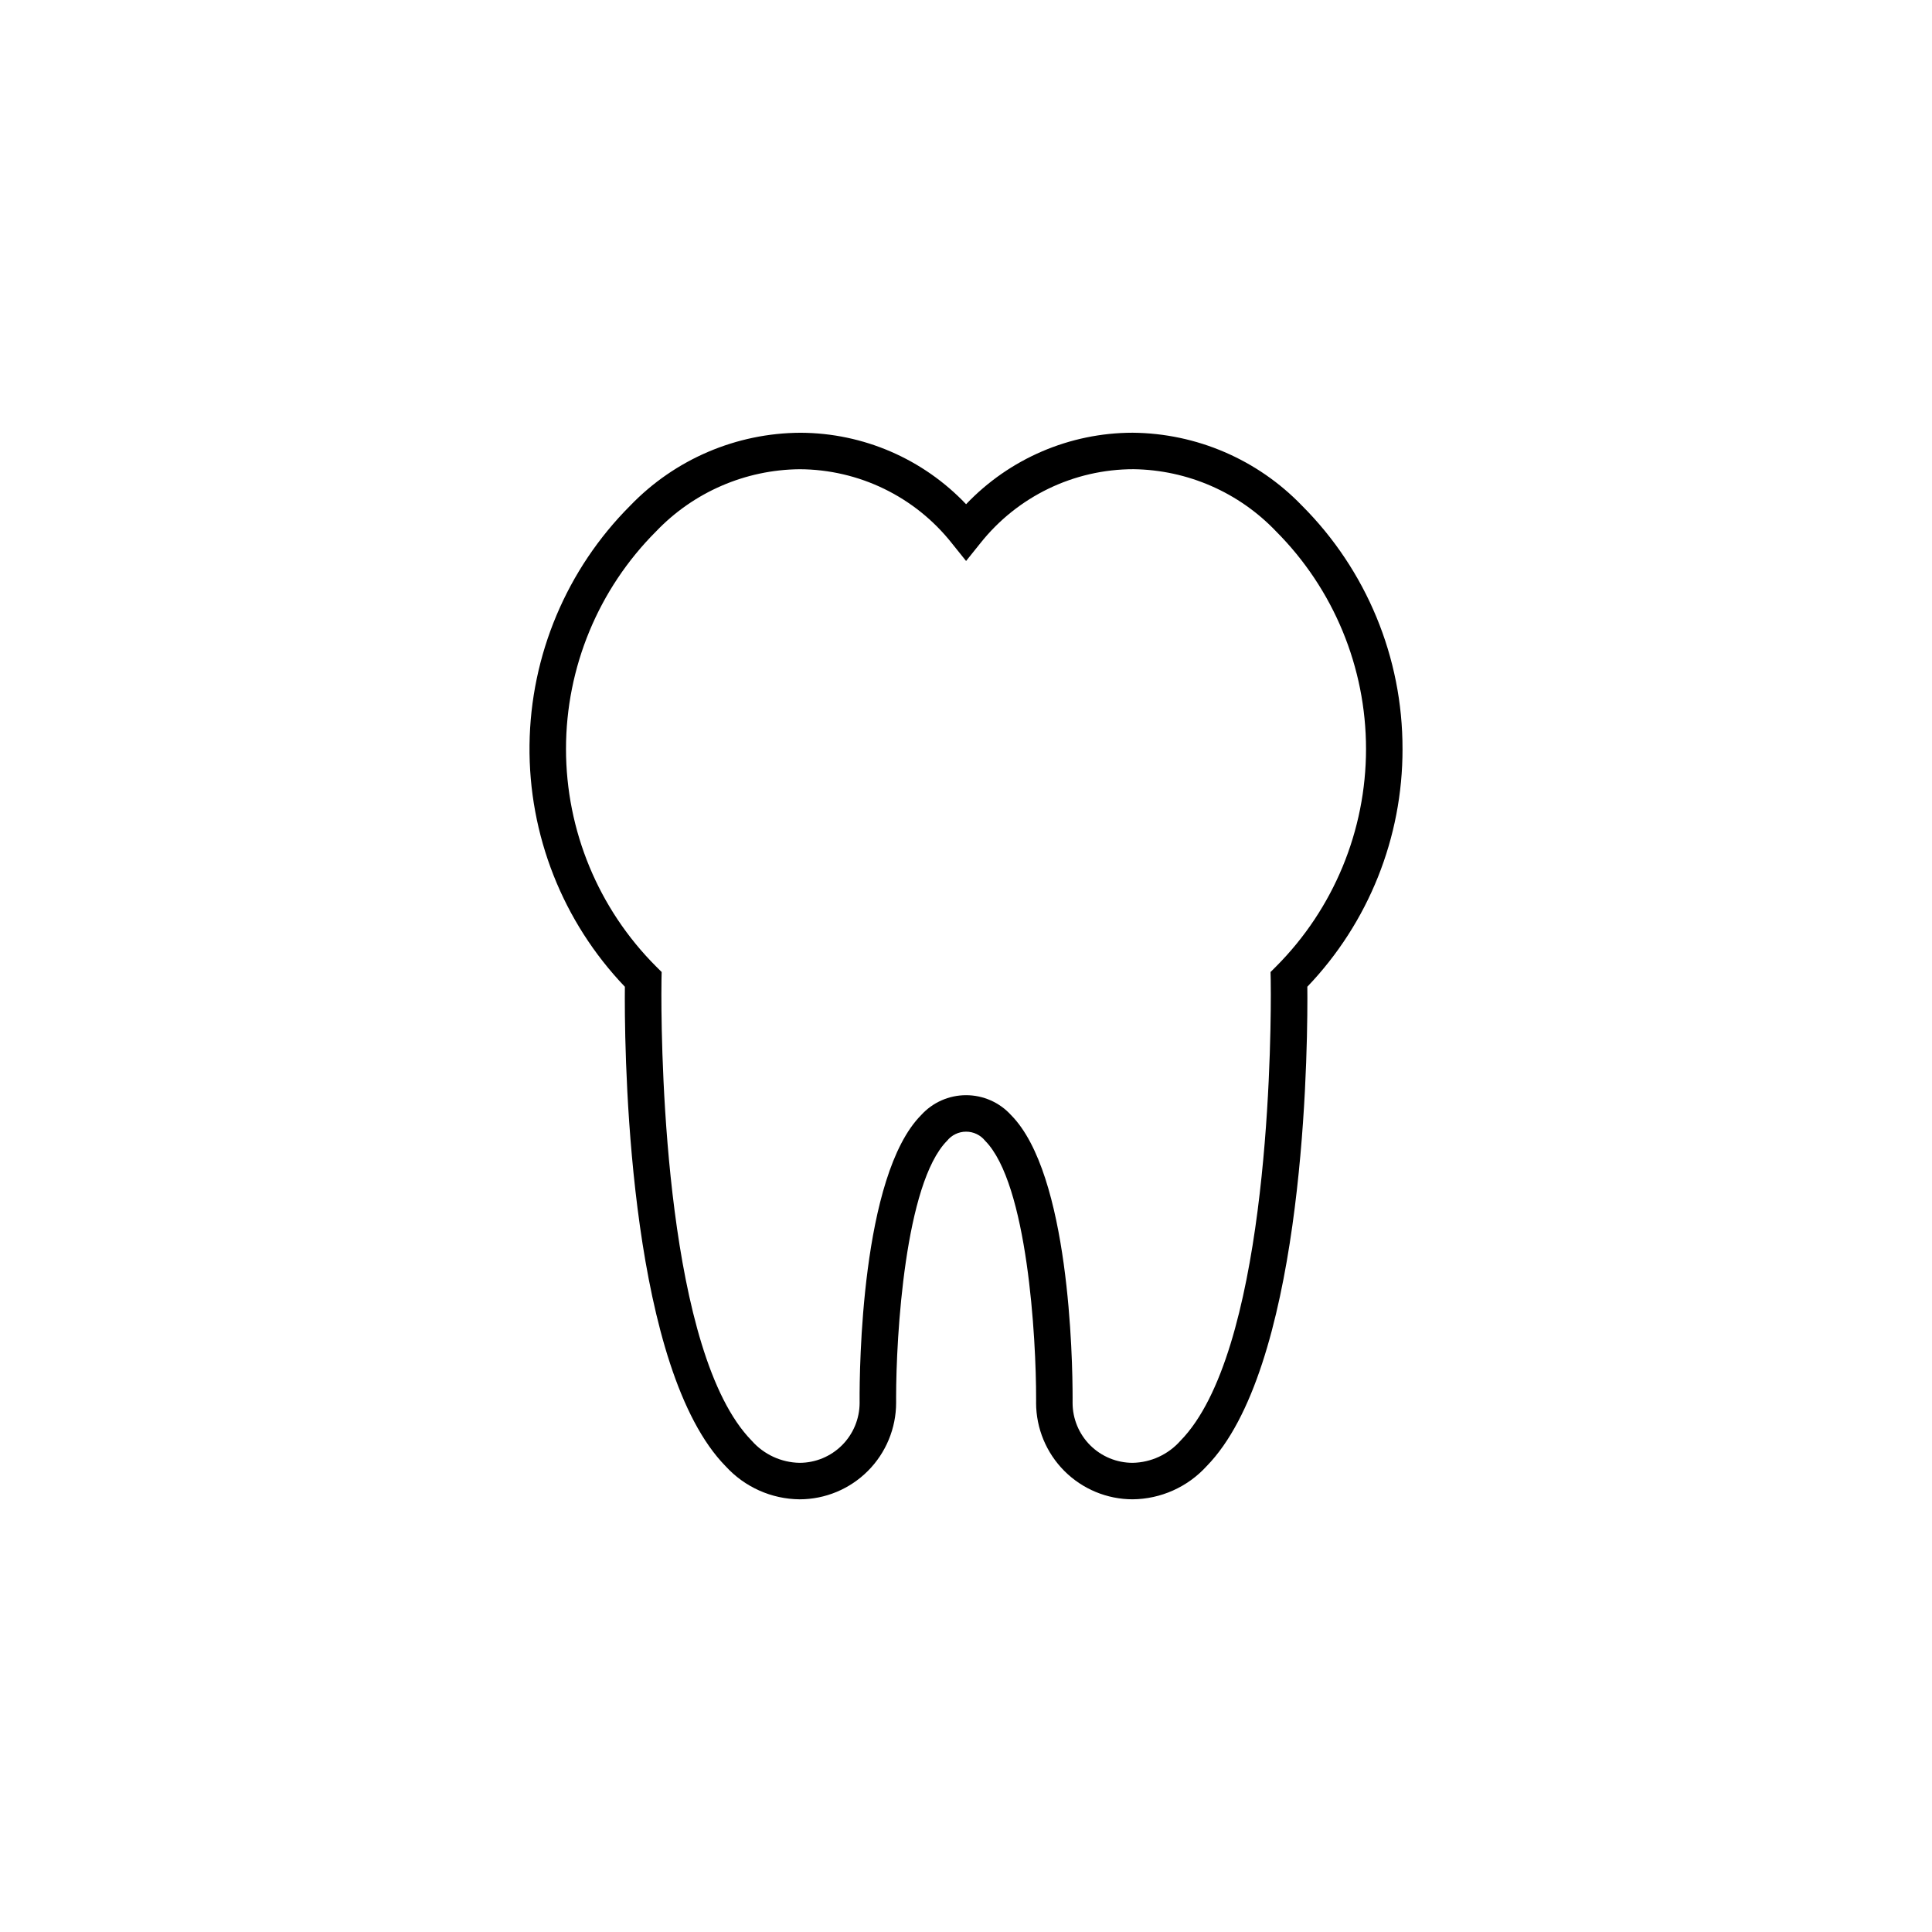 <?xml version="1.0" encoding="UTF-8"?>
<!-- Uploaded to: SVG Repo, www.svgrepo.com, Generator: SVG Repo Mixer Tools -->
<svg fill="#000000" width="800px" height="800px" version="1.1" viewBox="144 144 512 512" xmlns="http://www.w3.org/2000/svg">
 <path d="m515.68 342.47c0.047-24.191-9.555-47.402-26.672-64.5-11.754-12.191-27.918-19.148-44.855-19.293-16.68 0.02-32.625 6.867-44.129 18.945-11.41-12.02-27.234-18.859-43.809-18.938h-0.027c-17.039 0.059-33.324 7.016-45.145 19.285-16.855 16.855-26.441 39.637-26.715 63.473-0.27 23.836 8.801 46.828 25.27 64.059-0.004 0.812-0.016 1.844-0.016 3.062 0.004 20.914 1.734 98.508 26.723 124.01h0.004c5.027 5.516 12.125 8.691 19.59 8.762 6.789-0.008 13.297-2.711 18.094-7.516 4.793-4.805 7.488-11.316 7.488-18.102-0.004-0.43-0.004-0.879-0.004-1.348 0-16.371 2.356-56.805 13.504-68.051 1.23-1.527 3.082-2.414 5.043-2.414 1.961 0 3.816 0.887 5.043 2.414 11.238 11.324 13.547 52.355 13.512 68.5 0 0.312 0 0.609-0.004 0.898l-0.004 0.043c0.012 6.781 2.707 13.281 7.504 18.074 4.797 4.797 11.297 7.492 18.078 7.5 7.465-0.07 14.562-3.246 19.594-8.762 25-25.512 26.723-103.14 26.723-124.03 0-1.219-0.008-2.238-0.016-3.047 16.23-16.965 25.27-39.551 25.227-63.031zm-34.926 61.188c0.004 0.109 0.027 1.492 0.027 3.891 0 18.242-1.371 95.227-23.945 118.26v-0.004c-3.219 3.648-7.82 5.773-12.684 5.859-4.211-0.004-8.25-1.672-11.23-4.644-2.981-2.973-4.664-7.008-4.676-11.219 0.004-0.324 0.004-0.785 0.004-1.359 0-10.324-0.832-59.32-16.309-74.934-3.051-3.359-7.379-5.273-11.914-5.273-4.539 0-8.867 1.914-11.914 5.273-15.945 16.082-16.348 67.59-16.309 75.719 0 0.211 0.004 0.398 0.004 0.551-0.012 4.215-1.691 8.254-4.672 11.23-2.984 2.977-7.023 4.652-11.238 4.656-4.859-0.086-9.465-2.211-12.68-5.859-22.578-23.035-23.945-100.02-23.945-118.26 0-2.398 0.023-3.785 0.027-3.891l0.043-2.062-1.461-1.453c-15.293-15.293-23.887-36.035-23.887-57.664 0-21.629 8.594-42.371 23.887-57.664 9.934-10.391 23.645-16.328 38.016-16.461 15.738 0.055 30.594 7.277 40.355 19.621l3.769 4.695 3.769-4.695c9.836-12.402 24.801-19.633 40.629-19.629 14.285 0.199 27.887 6.133 37.746 16.469 15.27 15.309 23.844 36.043 23.844 57.664 0 21.621-8.574 42.355-23.844 57.664l-1.461 1.461z"/>
</svg>